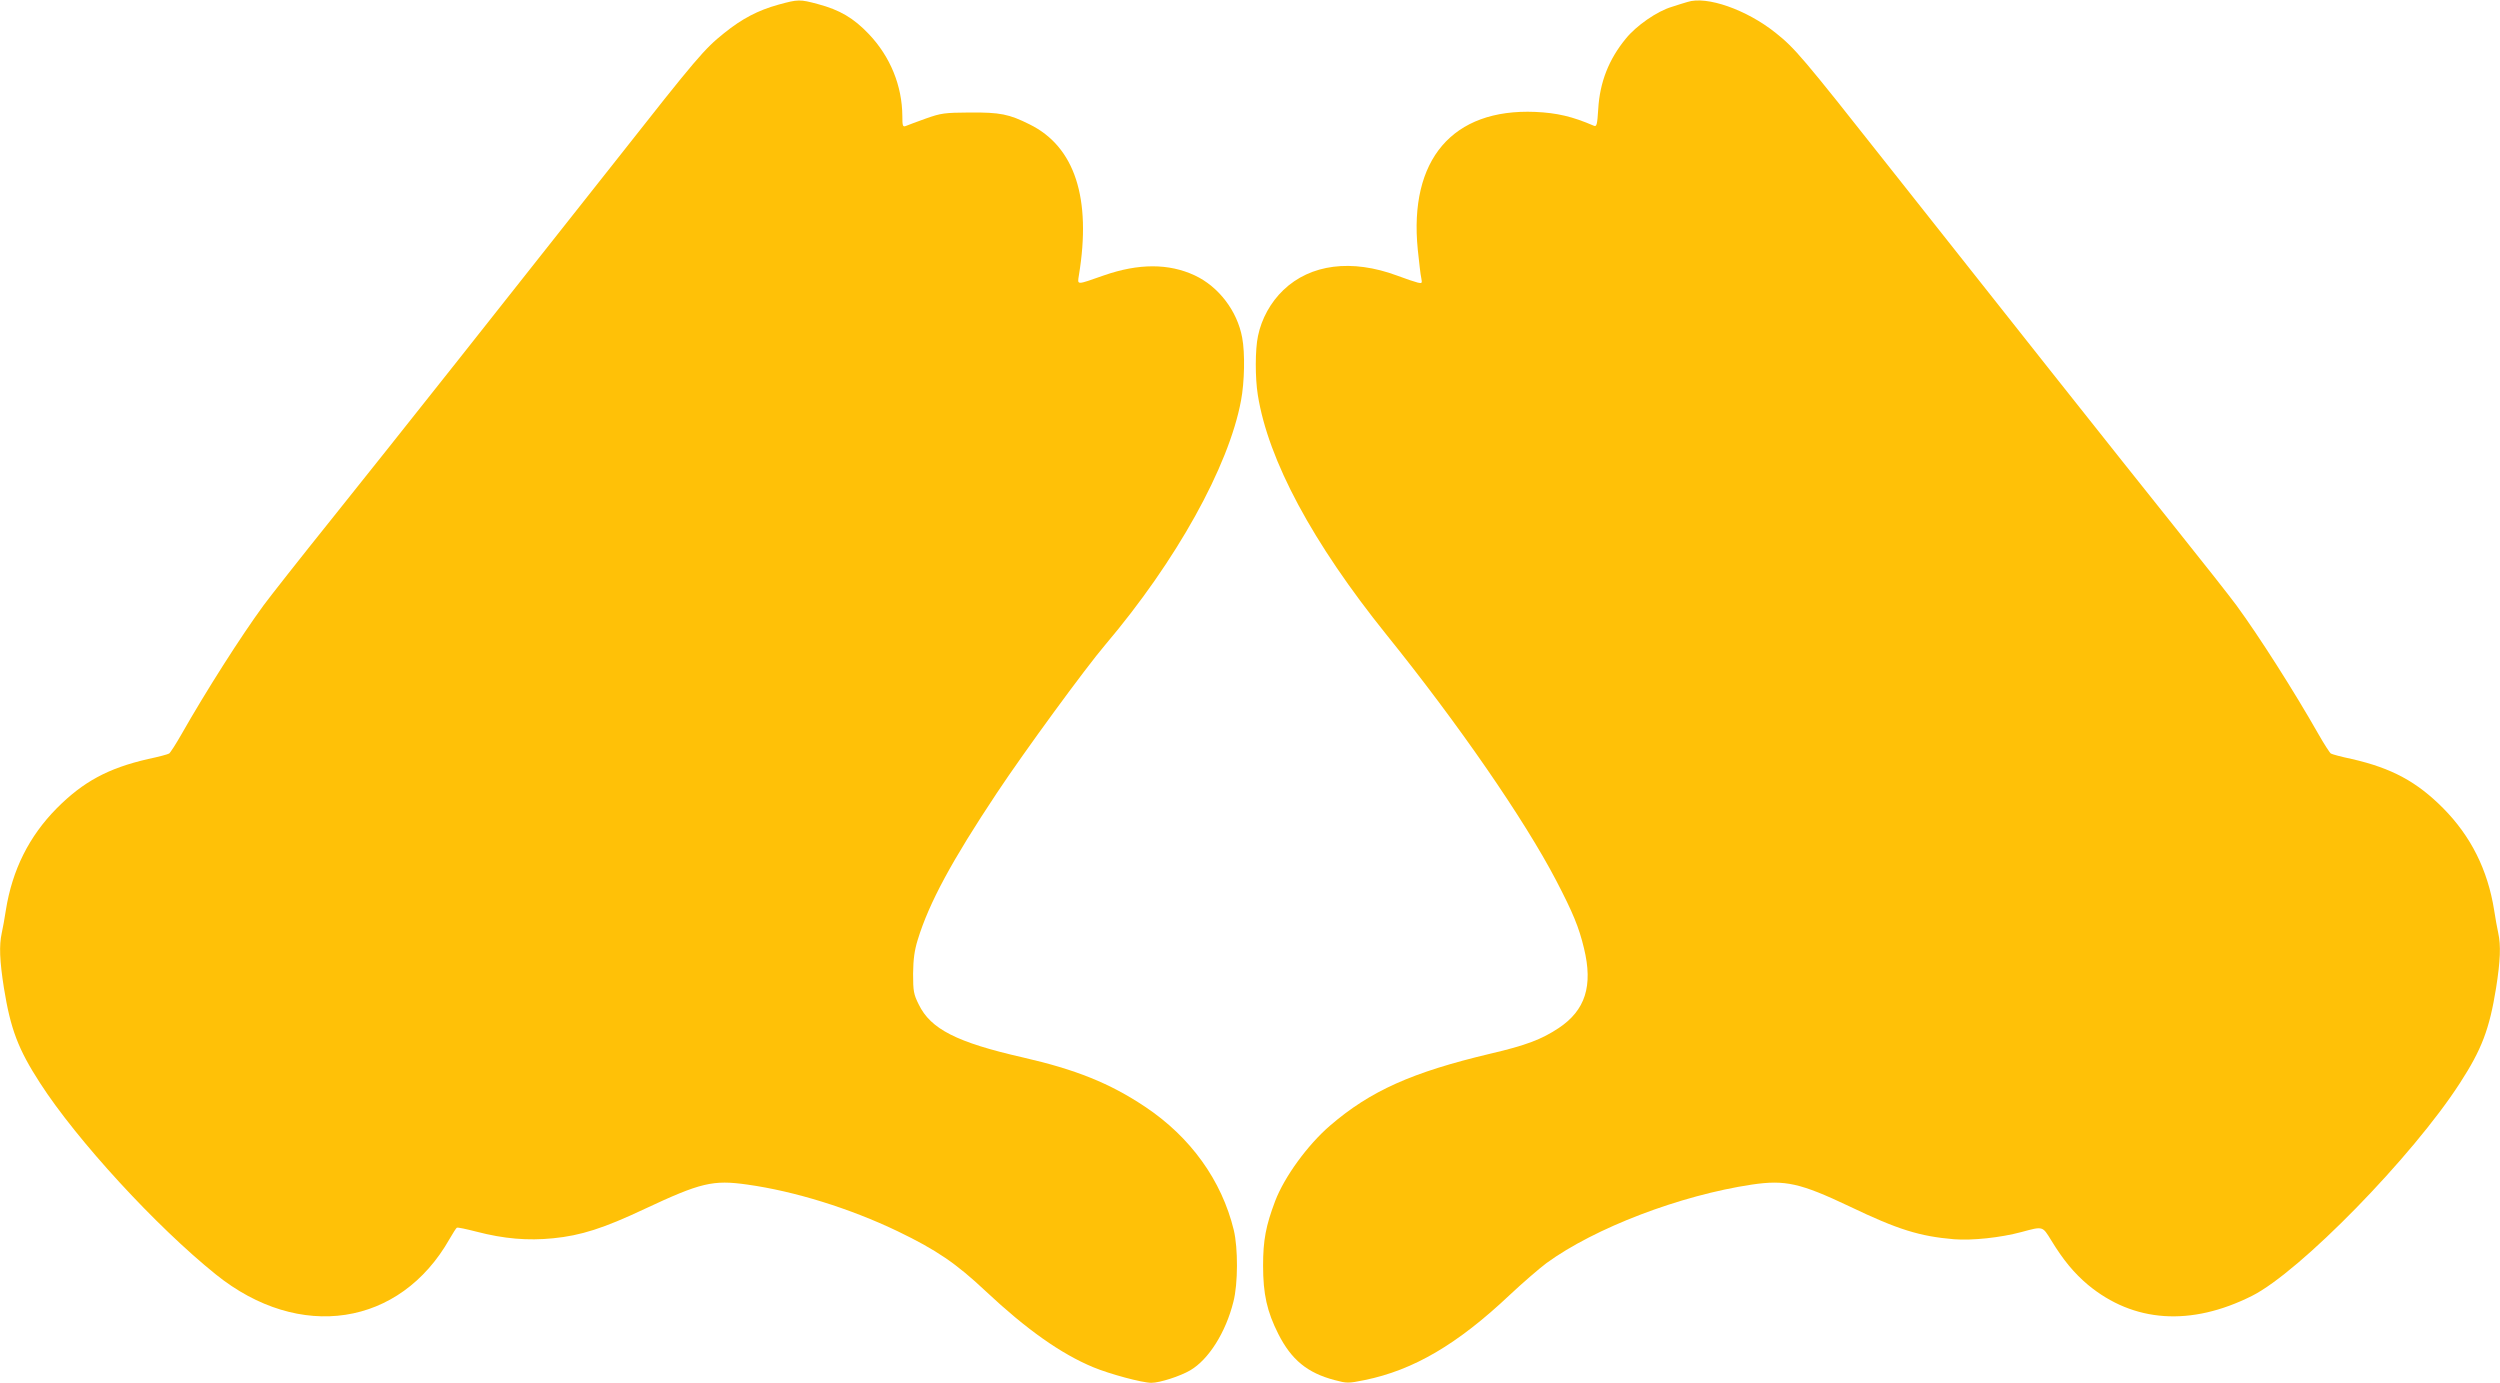 <?xml version="1.0" standalone="no"?>
<!DOCTYPE svg PUBLIC "-//W3C//DTD SVG 20010904//EN"
 "http://www.w3.org/TR/2001/REC-SVG-20010904/DTD/svg10.dtd">
<svg version="1.0" xmlns="http://www.w3.org/2000/svg"
 width="1280pt" height="708pt" viewBox="0 0 1280 708"
 preserveAspectRatio="xMidYMid meet">
<g transform="translate(0,708) scale(0.1,-0.1)"
fill="#ffc107" stroke="none">
<path d="M3985 7056 c-104 -29 -185 -71 -278 -146 -101 -81 -138 -124 -552
-650 -554 -702 -1129 -1428 -1455 -1835 -163 -203 -321 -404 -351 -445 -115
-157 -294 -438 -419 -658 -29 -51 -58 -96 -64 -100 -6 -4 -54 -17 -107 -28
-205 -47 -333 -116 -469 -253 -141 -143 -227 -314 -260 -521 -6 -41 -16 -94
-21 -117 -14 -64 -11 -141 11 -281 34 -211 73 -314 185 -487 188 -292 594
-734 900 -980 428 -345 943 -267 1197 182 17 29 33 55 37 57 4 3 49 -7 100
-20 142 -37 263 -47 393 -34 142 14 258 51 468 150 288 135 350 150 526 125
243 -34 526 -122 770 -239 199 -96 299 -164 452 -308 207 -194 383 -319 549
-388 84 -35 251 -80 298 -80 43 0 148 34 199 64 94 55 182 194 221 351 24 92
24 275 2 367 -62 255 -222 477 -455 632 -180 120 -354 190 -625 252 -338 77
-472 145 -533 271 -26 52 -29 68 -29 158 1 75 7 119 24 174 58 189 175 405
405 751 140 211 453 639 556 760 361 426 631 910 694 1249 18 95 21 243 6 322
-25 137 -121 262 -243 319 -133 62 -287 62 -465 0 -143 -50 -136 -51 -128 1
65 394 -21 658 -252 772 -106 53 -151 62 -307 61 -129 -1 -146 -3 -225 -31
-47 -17 -93 -34 -102 -38 -16 -6 -18 0 -18 51 -1 154 -61 303 -171 419 -79 83
-149 124 -261 154 -93 25 -101 25 -203 -3z"/>
<path d="M8640 7070 c-14 -4 -50 -15 -80 -25 -75 -22 -182 -96 -236 -163 -87
-106 -133 -223 -141 -360 -5 -80 -8 -92 -22 -86 -111 48 -190 66 -300 71 -424
18 -648 -244 -602 -705 7 -65 14 -130 18 -146 5 -26 4 -28 -18 -23 -13 3 -61
19 -106 36 -232 86 -443 59 -582 -74 -65 -62 -112 -147 -130 -235 -15 -69 -15
-216 -1 -302 53 -334 280 -757 659 -1228 369 -458 705 -945 868 -1257 87 -167
117 -240 143 -348 47 -193 7 -318 -130 -409 -88 -58 -166 -88 -350 -131 -400
-95 -613 -190 -820 -368 -116 -100 -234 -263 -281 -386 -48 -127 -62 -201 -62
-331 0 -146 20 -235 78 -350 67 -132 148 -199 288 -236 64 -17 70 -17 154 0
250 51 475 183 743 436 67 63 152 136 188 163 247 180 684 347 1052 402 170
25 247 8 500 -112 248 -119 359 -153 535 -168 93 -7 237 8 345 37 111 30 107
31 152 -42 62 -102 118 -169 188 -228 234 -194 527 -214 840 -57 245 123 822
713 1065 1090 112 173 151 276 185 487 22 140 25 217 11 281 -5 23 -15 76 -21
117 -33 207 -119 378 -260 521 -136 137 -264 206 -469 253 -53 11 -101 24
-107 28 -6 4 -35 49 -64 100 -125 220 -304 501 -419 658 -30 41 -170 219 -311
395 -289 361 -910 1145 -1475 1860 -438 555 -475 598 -574 677 -149 119 -353
190 -451 158z"/>
</g>
</svg>
